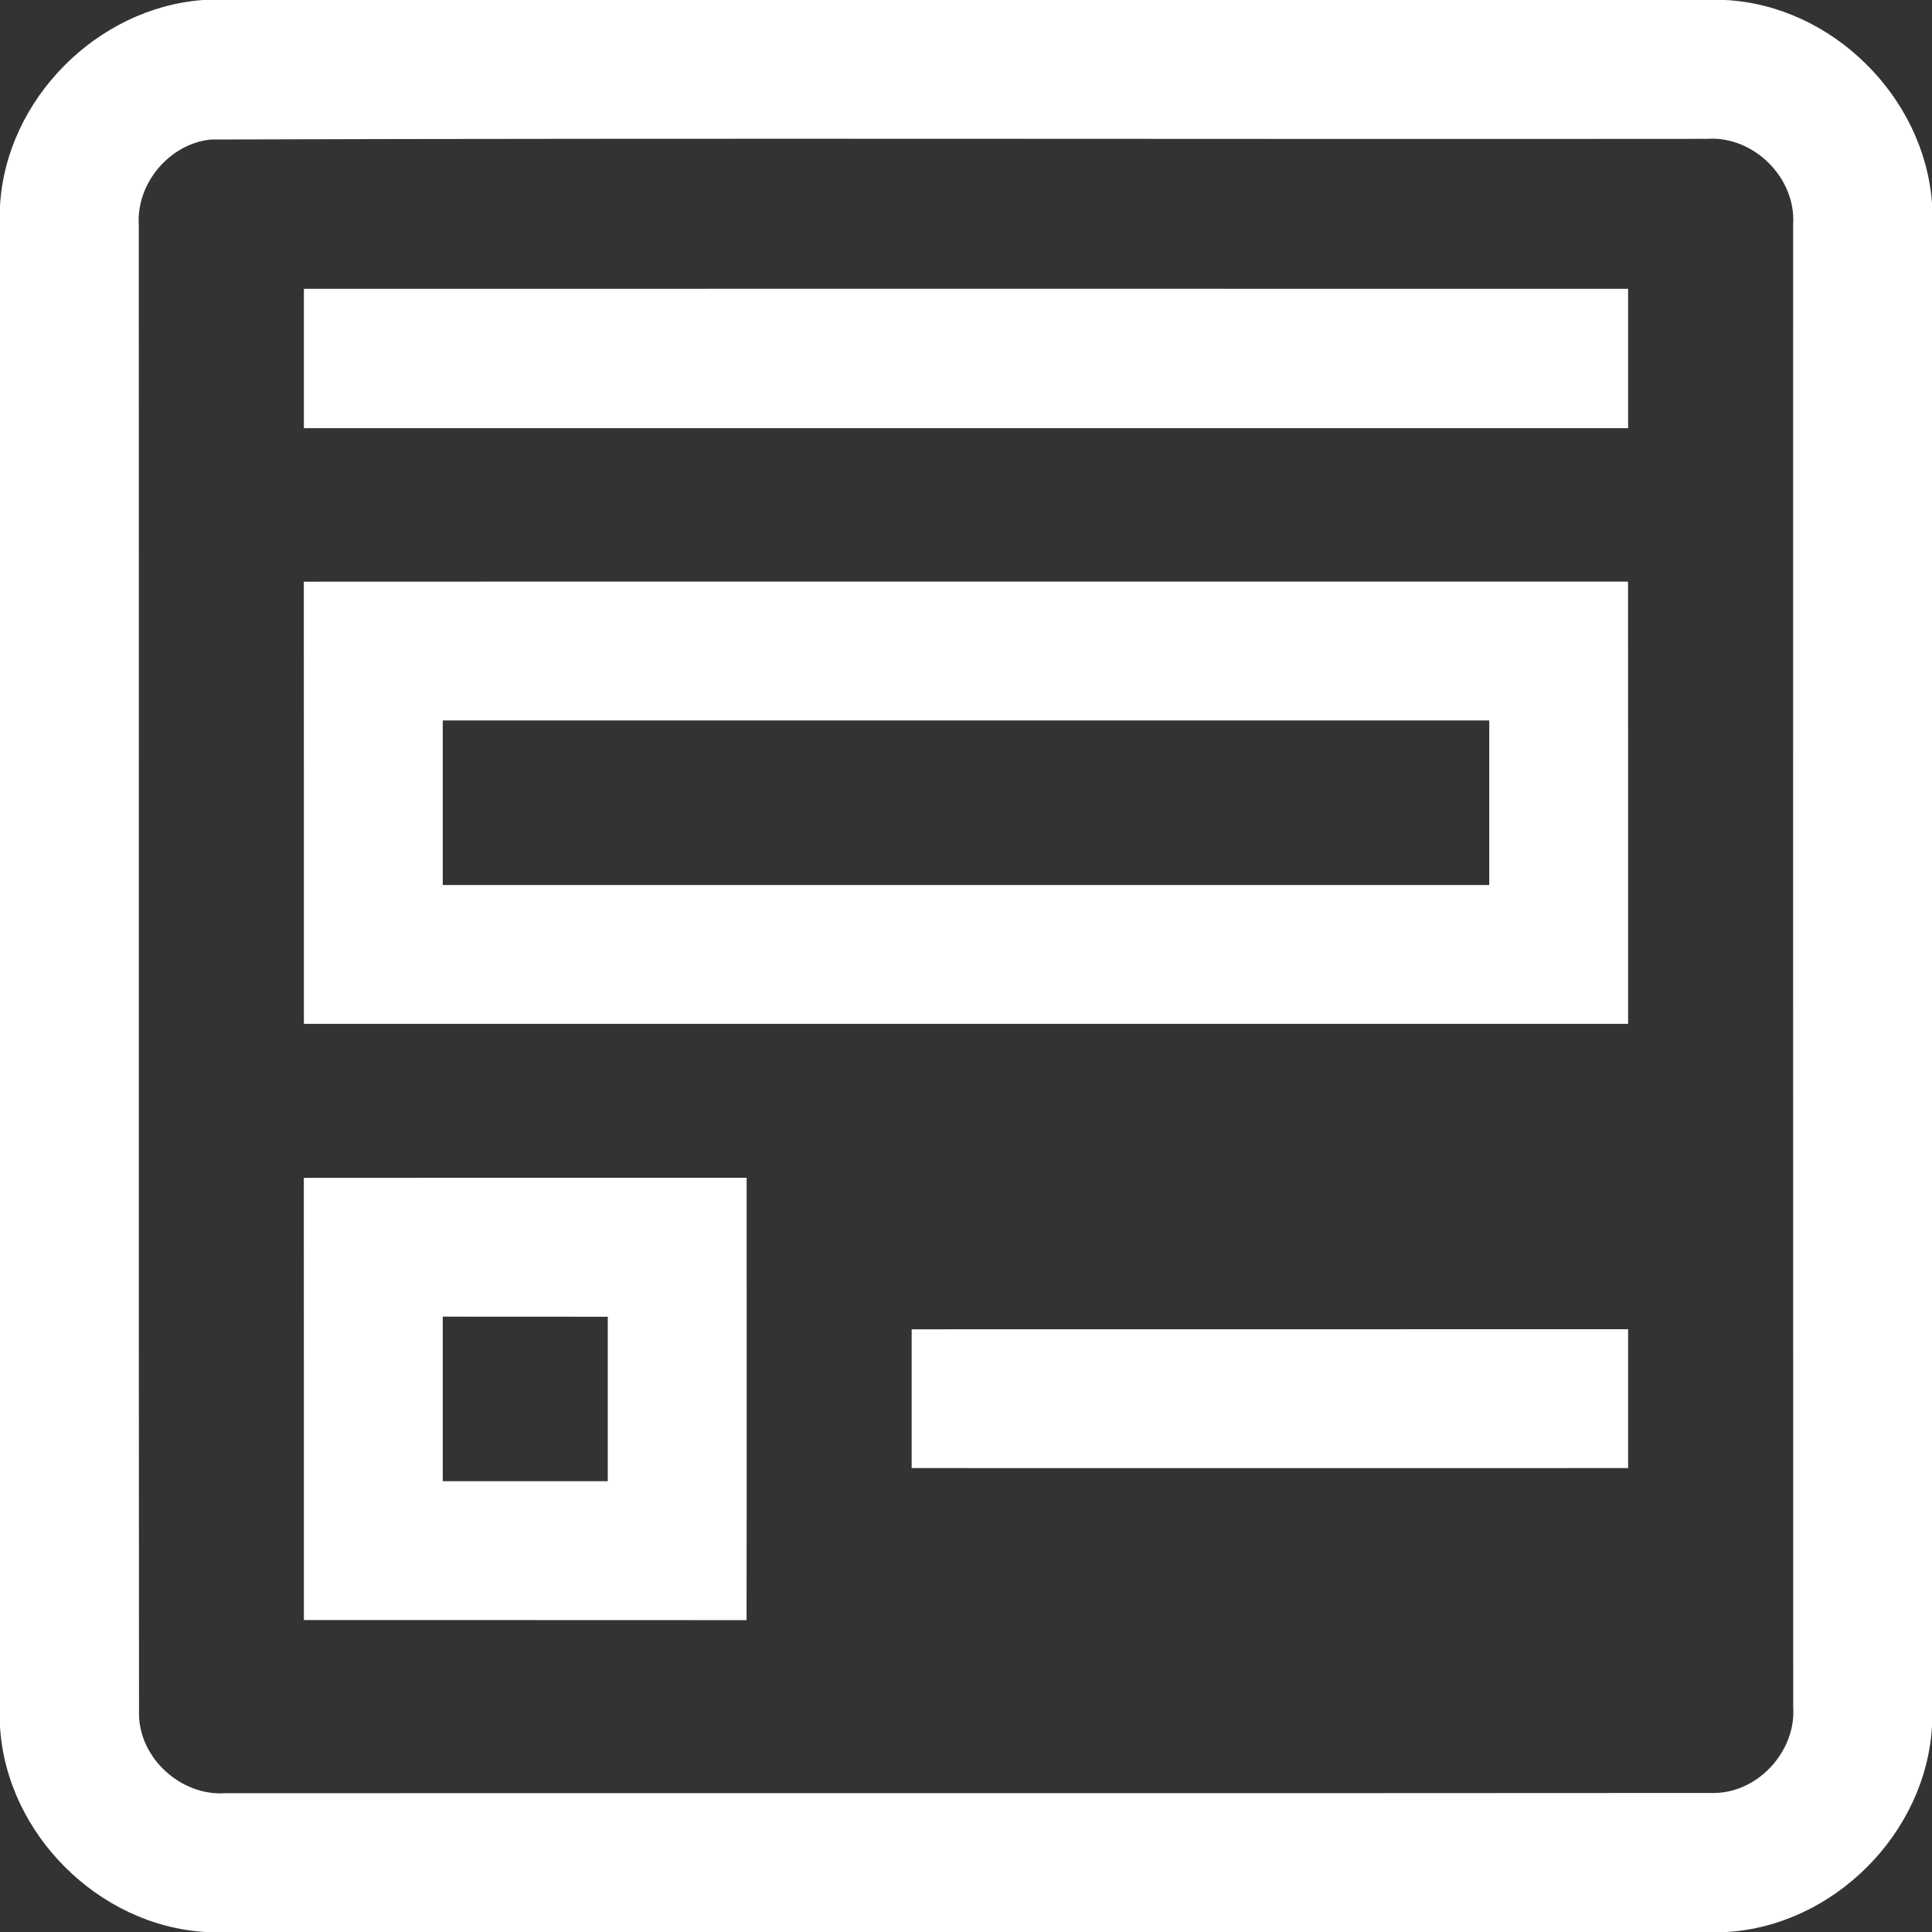 <?xml version="1.0" encoding="UTF-8" ?>
<!DOCTYPE svg PUBLIC "-//W3C//DTD SVG 1.1//EN" "http://www.w3.org/Graphics/SVG/1.1/DTD/svg11.dtd">
<svg width="30px" height="30px" viewBox="0 0 240 240" version="1.1" xmlns="http://www.w3.org/2000/svg">
<rect x="0" y="0" width="240" height="240" fill="#333333" stroke="none"/>
<g id="#ffffffff">
<path fill="#ffffff" opacity="1.00" d=" M 25.21 0.00 L 214.32 0.00 C 227.58 0.68 239.02 12.00 240.00 25.22 L 240.00 214.42 C 239.26 227.73 227.79 239.22 214.48 240.00 L 25.54 240.00 C 12.24 239.23 0.78 227.77 0.00 214.48 L 0.00 25.56 C 0.75 12.35 12.04 0.98 25.21 0.00 M 26.21 17.33 C 21.06 17.84 16.92 22.78 17.24 27.93 C 17.27 89.62 17.22 151.31 17.27 212.99 C 17.34 218.46 22.51 223.11 27.94 222.76 C 89.62 222.73 151.29 222.78 212.97 222.73 C 218.44 222.67 223.12 217.51 222.76 212.06 C 222.74 150.67 222.75 89.28 222.75 27.88 C 223.13 22.10 217.84 16.85 212.07 17.25 C 150.12 17.31 88.16 17.14 26.21 17.33 Z" />
<path fill="#ffffff" opacity="1.00" d=" M 37.75 35.88 C 92.58 35.87 147.42 35.87 202.25 35.88 C 202.25 41.65 202.25 47.42 202.25 53.19 C 147.42 53.19 92.58 53.19 37.75 53.19 C 37.75 47.42 37.75 41.65 37.75 35.88 Z" />
<path fill="#ffffff" opacity="1.00" d=" M 37.74 72.26 C 92.58 72.23 147.41 72.26 202.24 72.25 C 202.26 90.56 202.25 108.87 202.25 127.19 C 147.42 127.19 92.58 127.19 37.75 127.19 C 37.74 108.88 37.76 90.57 37.74 72.26 M 55.00 89.50 C 55.00 96.31 55.00 103.13 55.00 109.94 C 98.33 109.94 141.67 109.94 185.00 109.94 C 185.00 103.13 185.00 96.31 185.00 89.50 C 141.67 89.50 98.33 89.50 55.00 89.50 Z" />
<path fill="#ffffff" opacity="1.00" d=" M 37.74 146.32 C 56.08 146.30 74.41 146.31 92.75 146.31 C 92.75 164.63 92.77 182.94 92.74 201.26 C 74.41 201.24 56.08 201.26 37.75 201.25 C 37.74 182.94 37.76 164.63 37.74 146.32 M 55.00 163.56 C 55.00 170.38 55.00 177.19 55.00 184.00 C 61.83 184.00 68.66 184.00 75.50 184.00 C 75.50 177.19 75.50 170.38 75.50 163.57 C 68.66 163.56 61.83 163.56 55.00 163.56 Z" />
<path fill="#ffffff" opacity="1.00" d=" M 113.25 165.13 C 142.91 165.12 172.58 165.12 202.25 165.12 C 202.25 170.87 202.25 176.62 202.25 182.37 C 172.58 182.38 142.91 182.38 113.25 182.37 C 113.25 176.62 113.25 170.87 113.25 165.13 Z" />
</g>
</svg>
